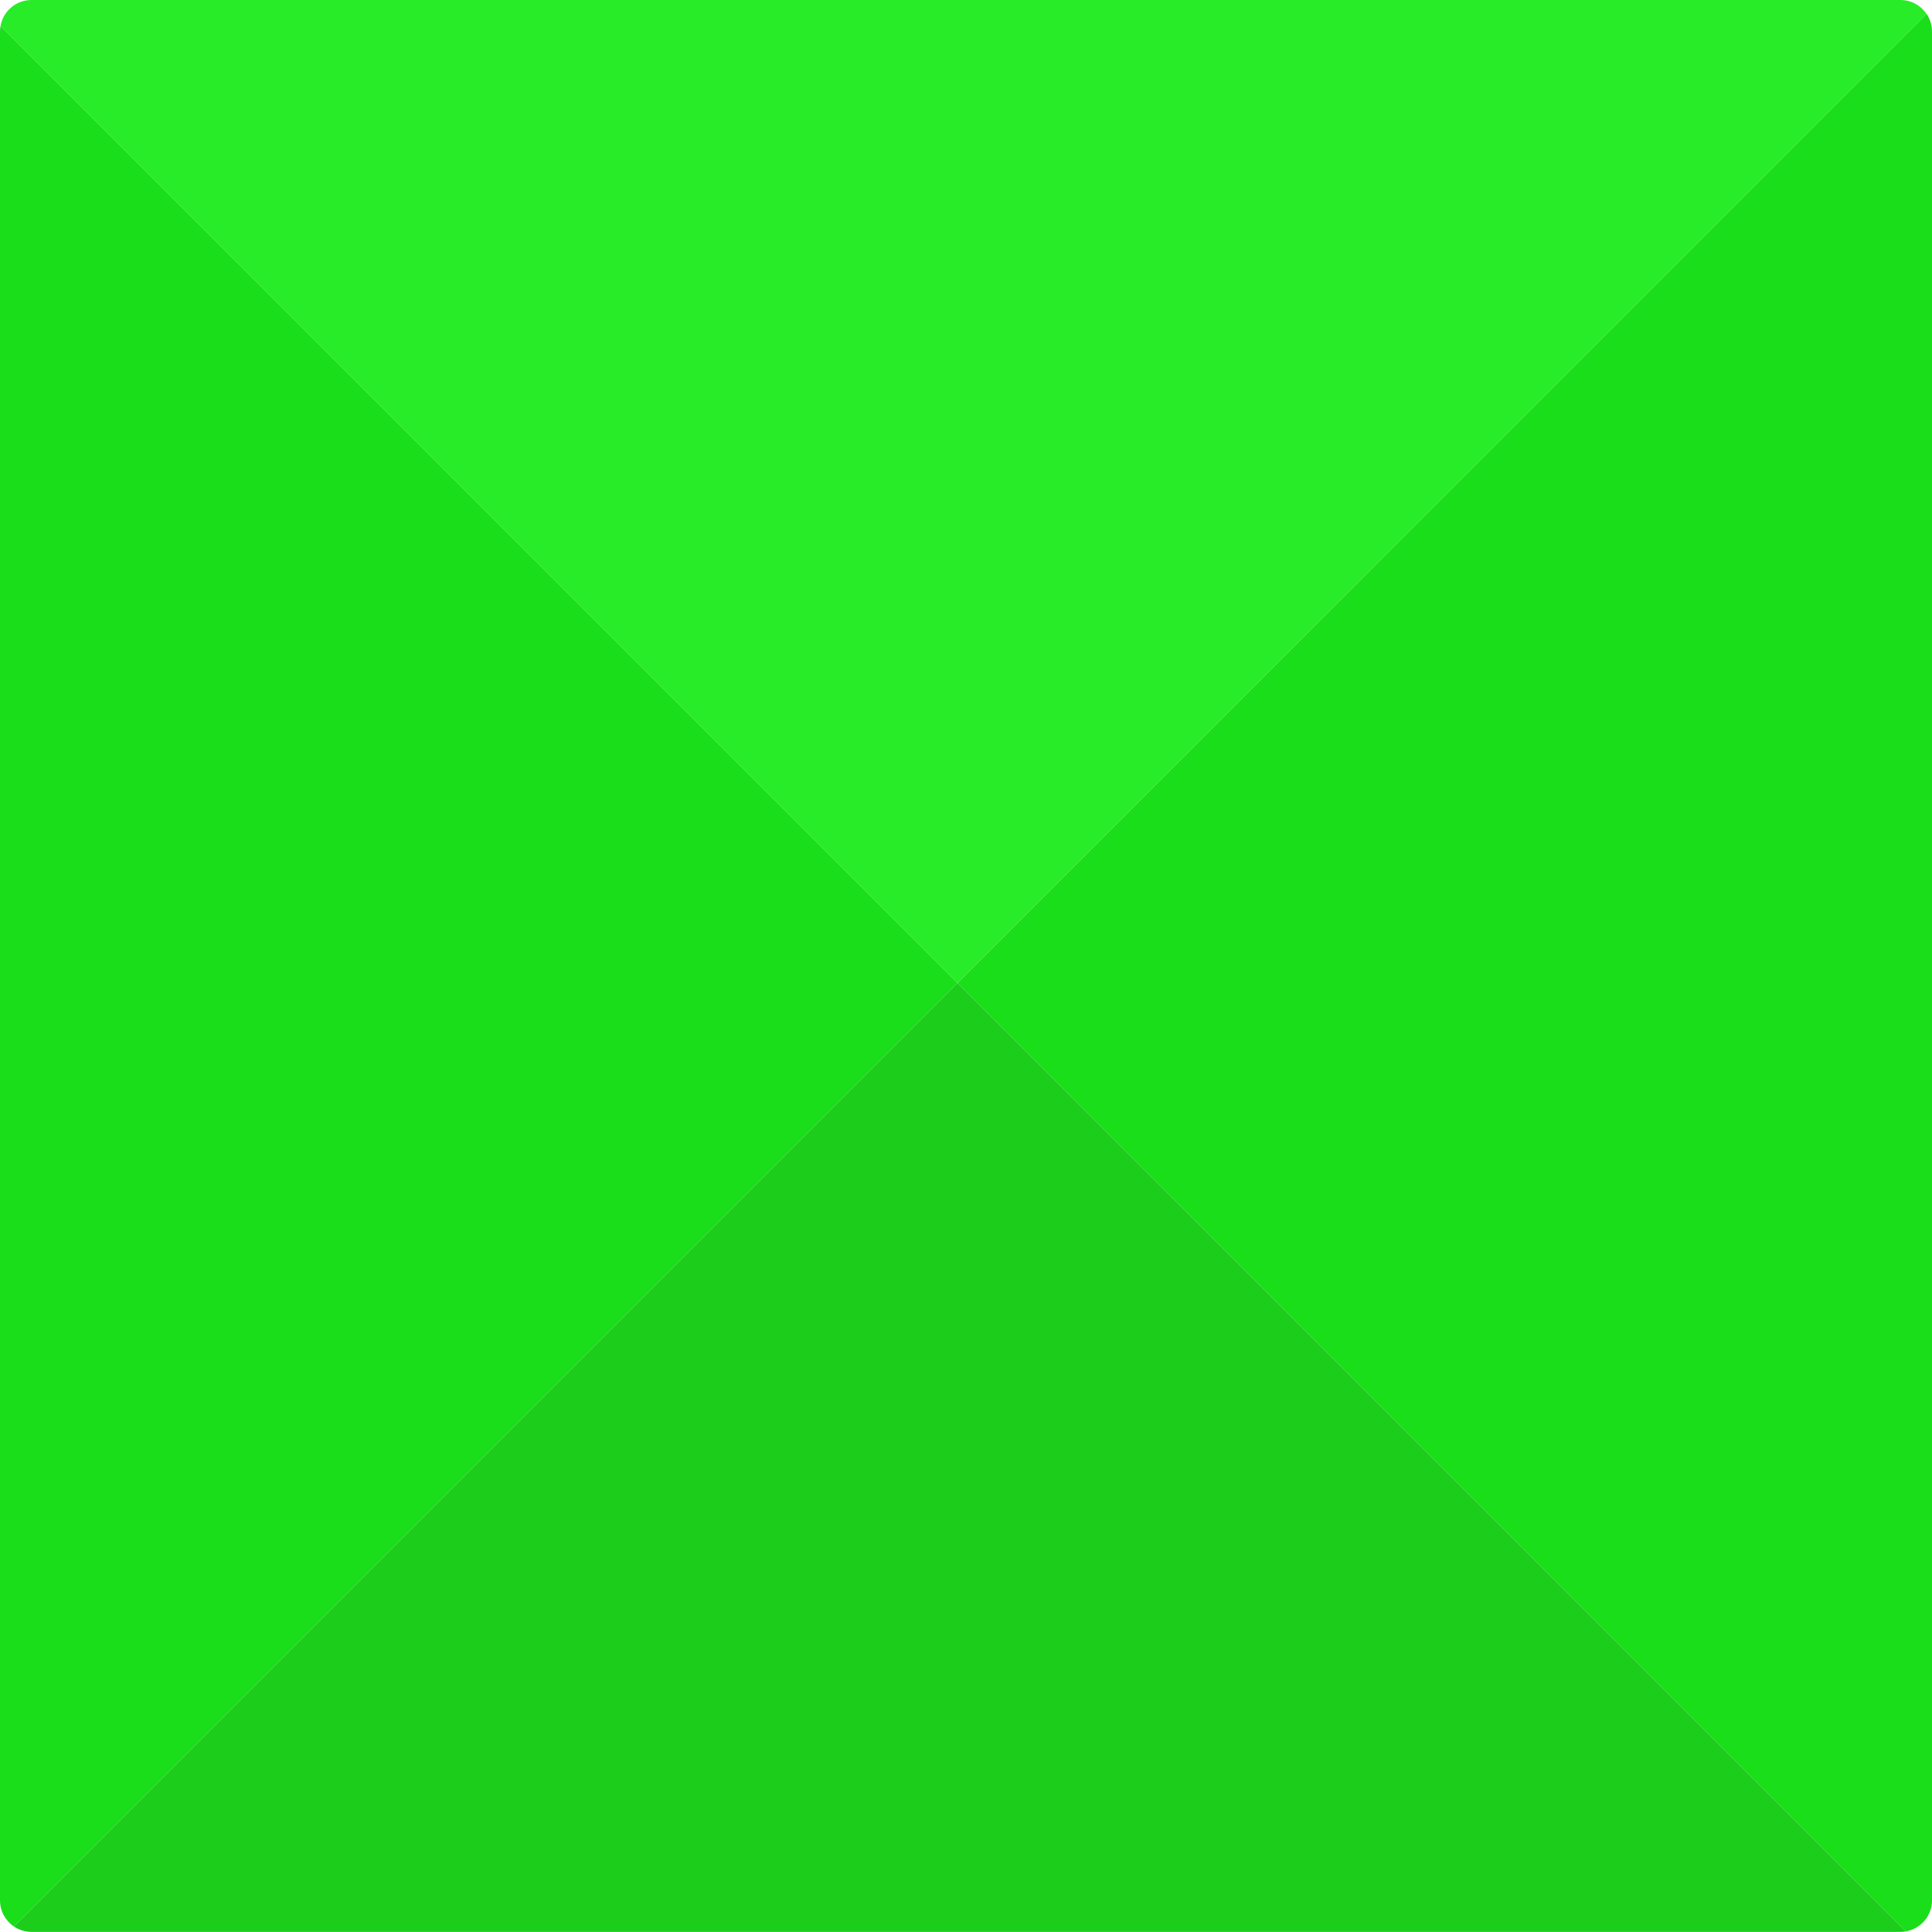 <svg width="32" height="32" viewBox="0 0 32 32" fill="none" xmlns="http://www.w3.org/2000/svg">
<path d="M32 0.523V31.476C32 31.733 31.814 31.946 31.569 31.99L15.86 16.28L31.909 0.229C31.967 0.312 32 0.413 32 0.523Z" fill="#1ADE1A"/>
<path d="M15.86 16.28L0.23 31.909H0.228C0.091 31.813 0 31.655 0 31.475V0.523C0 0.491 0.003 0.46 0.009 0.429L15.86 16.28Z" fill="#1ADE1A"/>
<path d="M31.569 31.99C31.54 31.995 31.508 31.998 31.477 31.998H0.523C0.415 31.998 0.314 31.965 0.23 31.909L15.86 16.28L31.569 31.99Z" fill="#1CCD1C"/>
<path d="M31.909 0.229L15.86 16.28L0.009 0.429C0.052 0.185 0.265 0 0.523 0H31.477C31.657 0 31.815 0.091 31.909 0.229Z" fill="#29EC29"/>
</svg>
